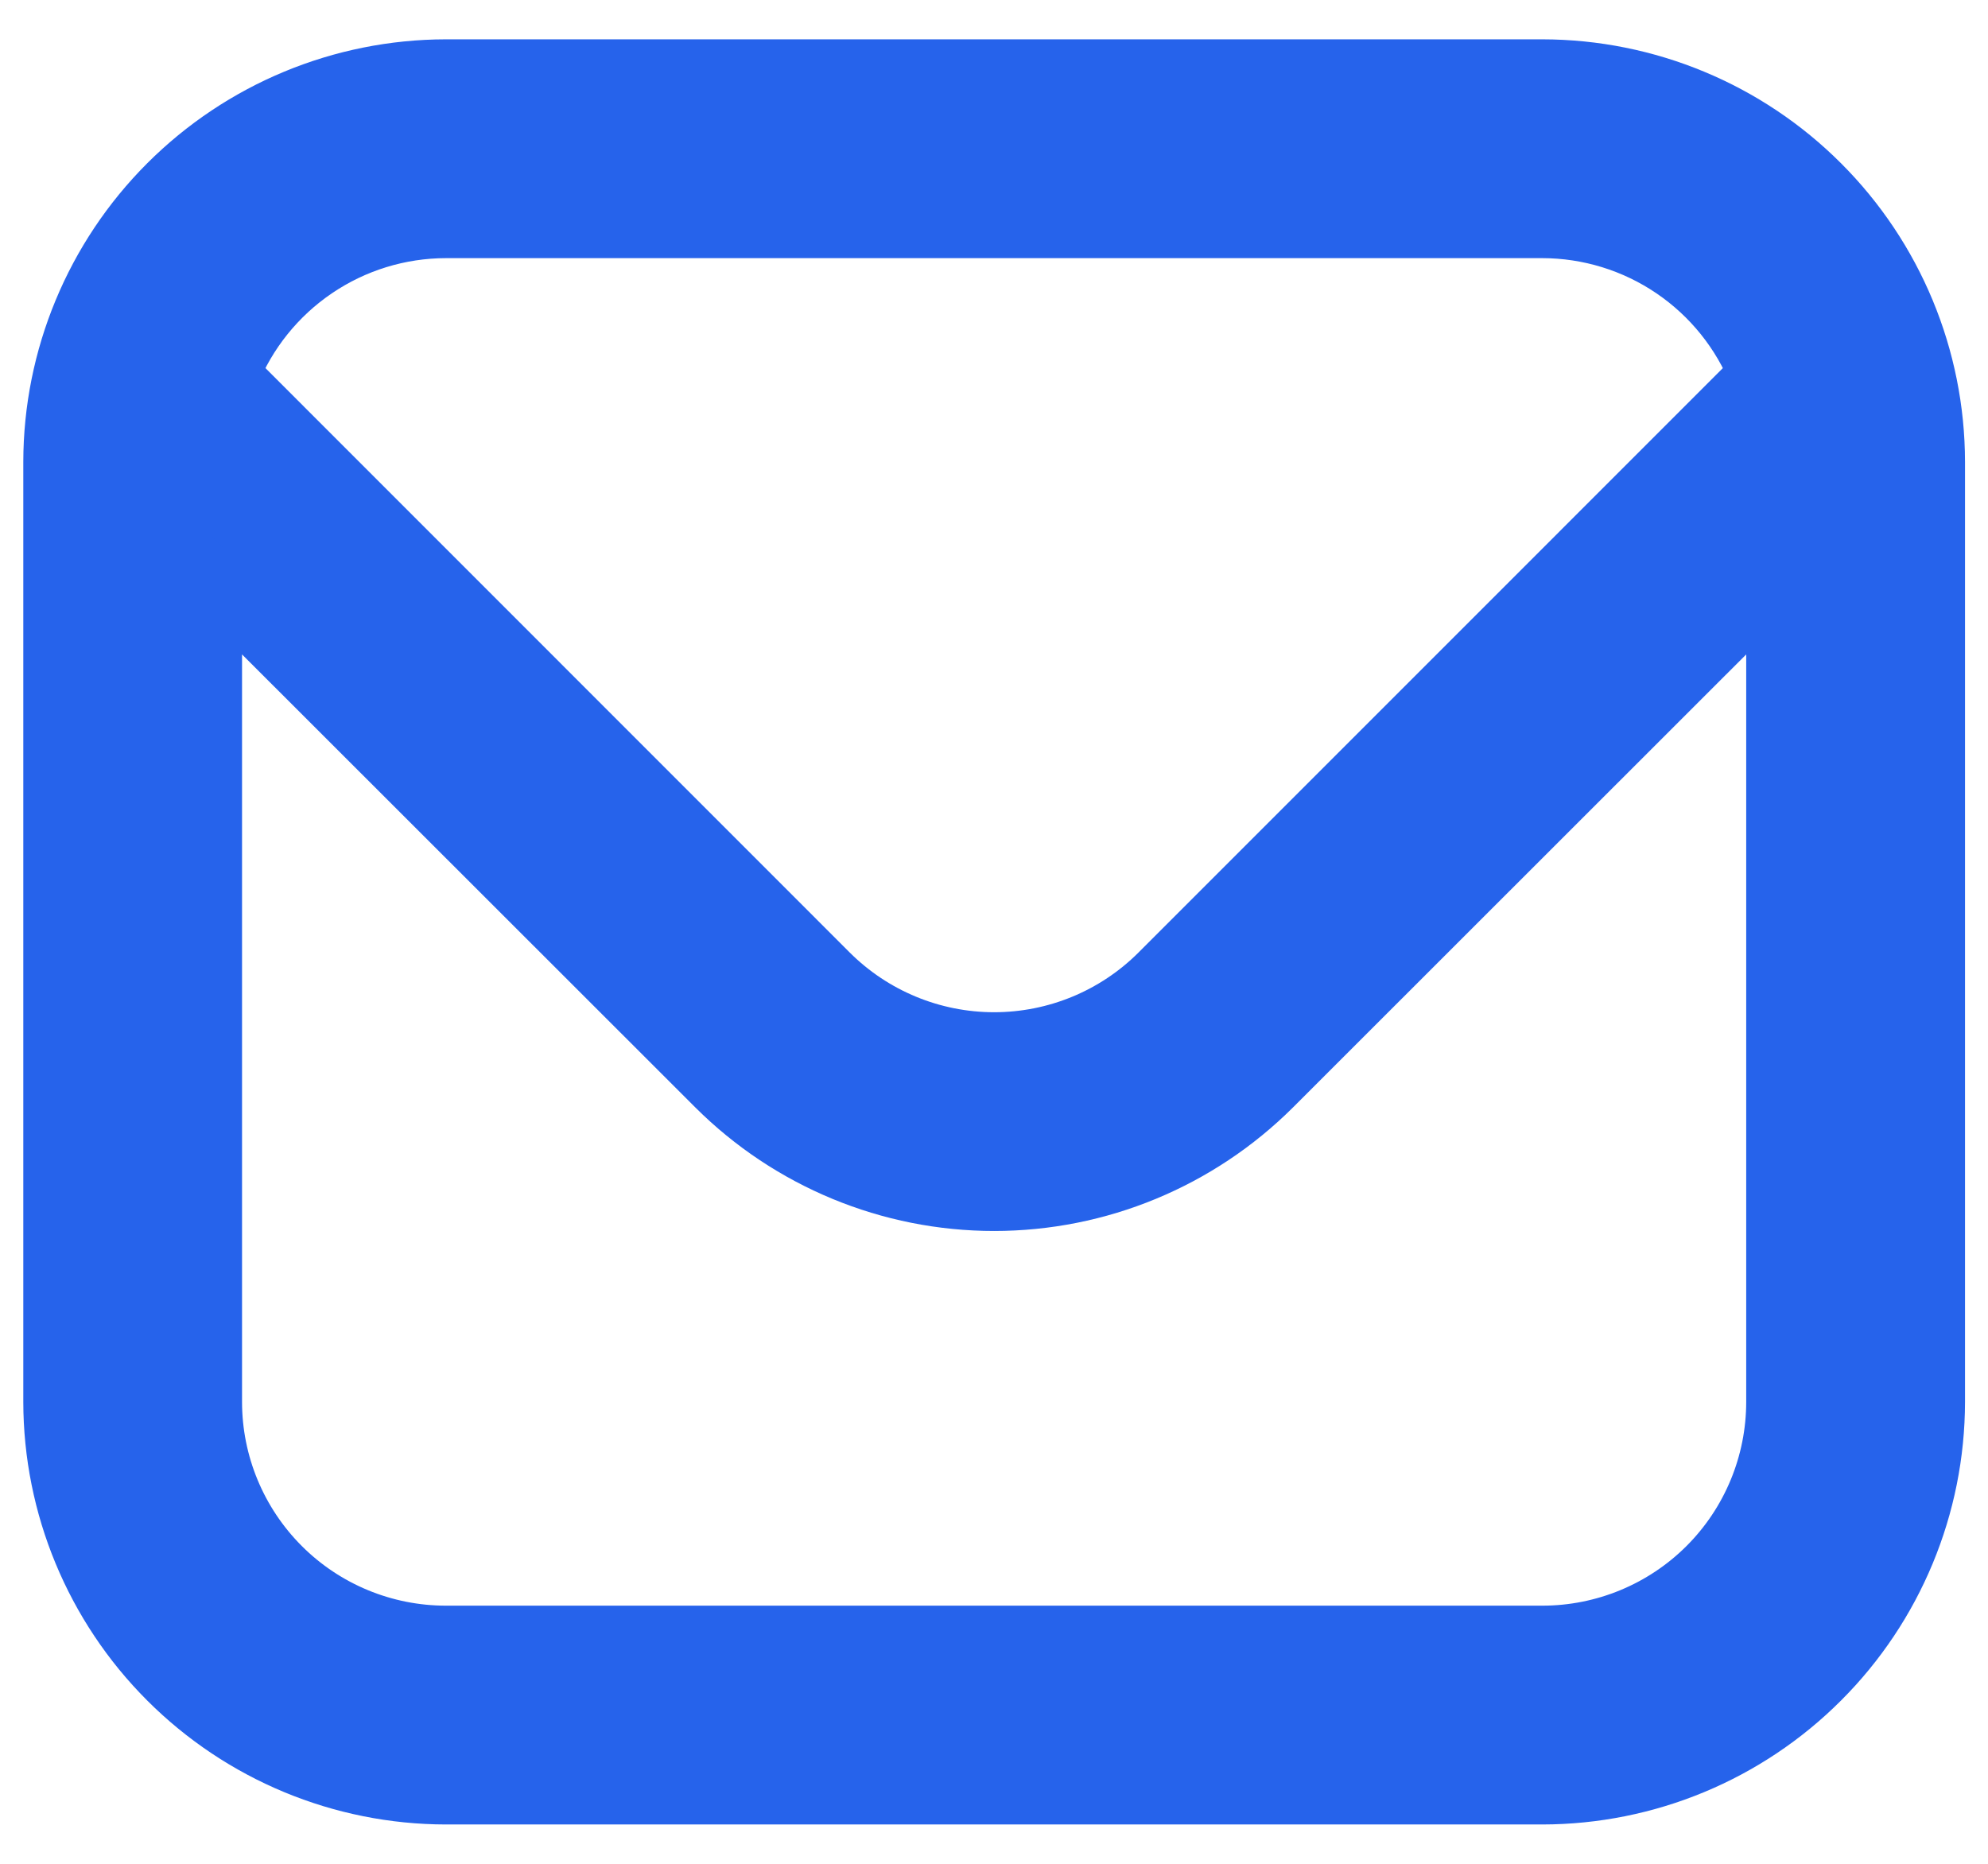 <svg width="32" height="30" viewBox="0 0 32 30" fill="none" xmlns="http://www.w3.org/2000/svg">
<path d="M24.826 1.133H7.178C5.507 1.135 3.905 1.8 2.723 2.982C1.542 4.163 0.877 5.765 0.875 7.436L0.875 22.564C0.877 24.235 1.542 25.837 2.723 27.018C3.905 28.2 5.507 28.865 7.178 28.867H24.826C26.498 28.865 28.1 28.2 29.281 27.018C30.463 25.837 31.128 24.235 31.13 22.564V7.436C31.128 5.765 30.463 4.163 29.281 2.982C28.1 1.8 26.498 1.135 24.826 1.133ZM7.178 3.655H24.826C25.581 3.656 26.319 3.883 26.943 4.307C27.568 4.731 28.051 5.332 28.331 6.033L18.677 15.688C17.967 16.396 17.005 16.793 16.002 16.793C15 16.793 14.038 16.396 13.327 15.688L3.674 6.033C3.954 5.332 4.437 4.731 5.062 4.307C5.686 3.883 6.423 3.656 7.178 3.655ZM24.826 26.345H7.178C6.175 26.345 5.213 25.947 4.504 25.238C3.795 24.529 3.396 23.567 3.396 22.564V9.327L11.545 17.471C12.728 18.651 14.331 19.314 16.002 19.314C17.674 19.314 19.276 18.651 20.46 17.471L28.608 9.327V22.564C28.608 23.567 28.21 24.529 27.501 25.238C26.791 25.947 25.829 26.345 24.826 26.345Z" fill="#2663EB" stroke="#2663EB"/>
</svg>
